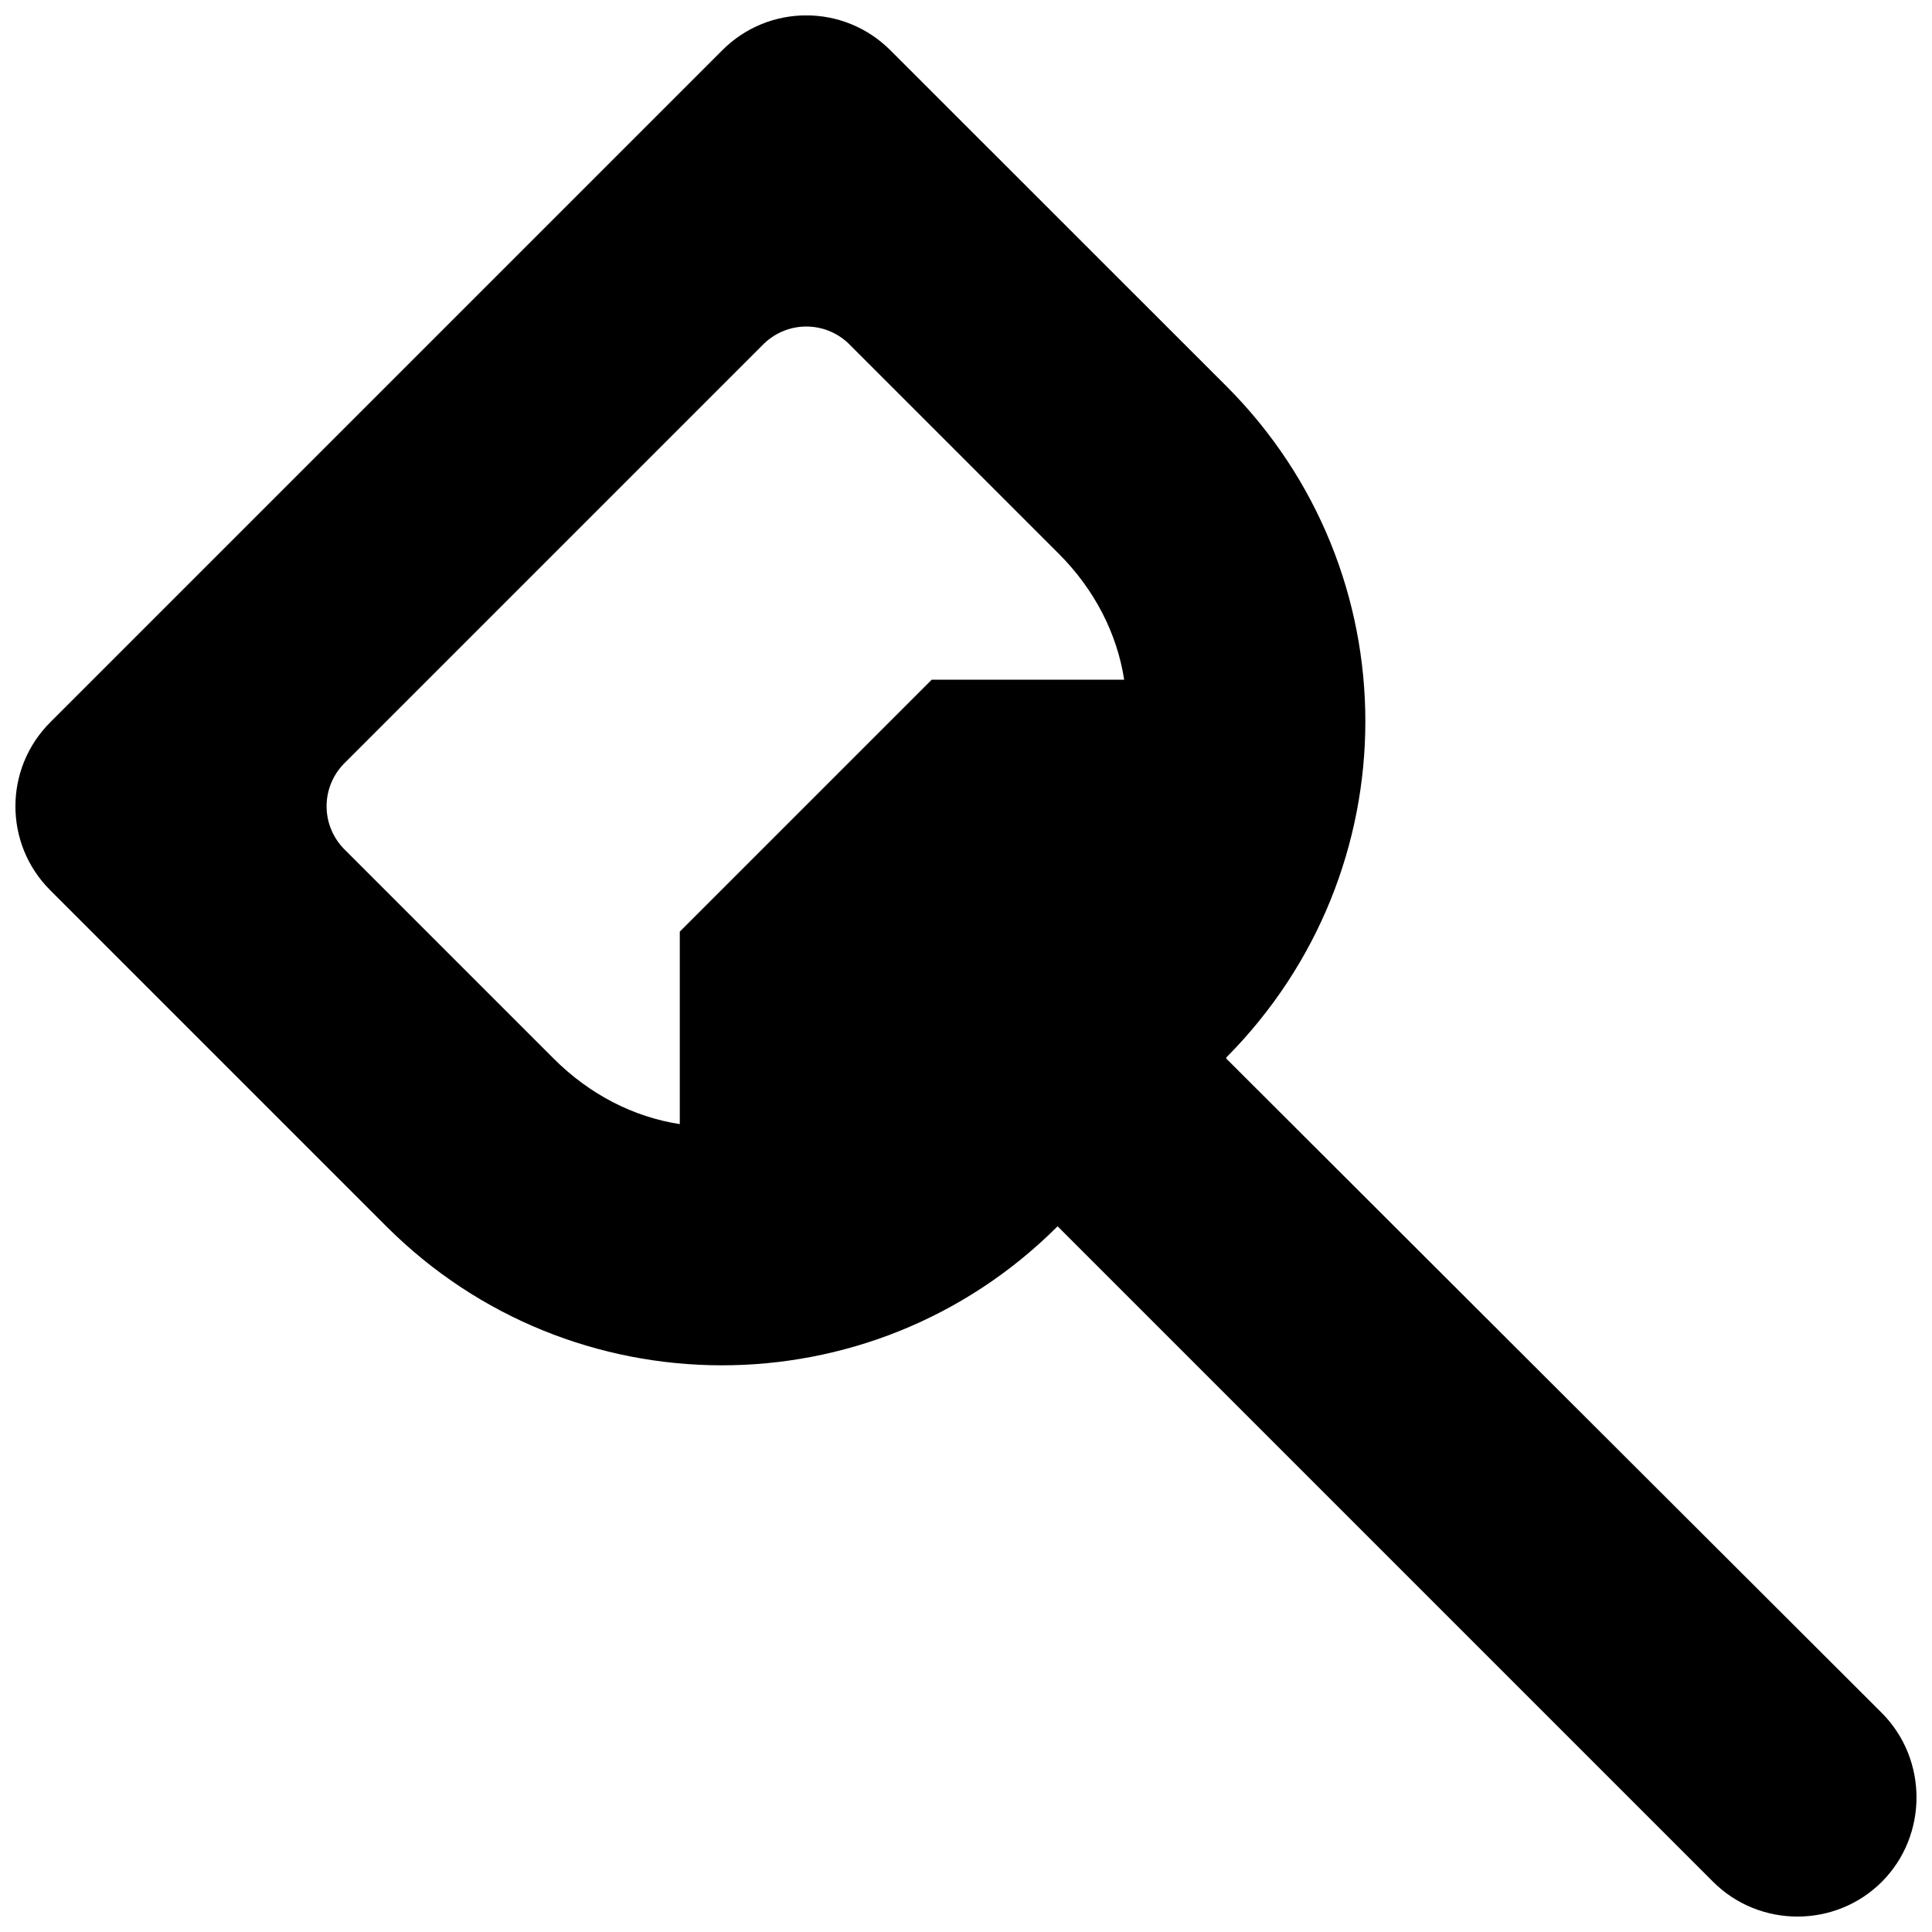 <?xml version="1.0" encoding="UTF-8"?>
<!-- Uploaded to: SVG Repo, www.svgrepo.com, Generator: SVG Repo Mixer Tools -->
<svg width="800px" height="800px" version="1.1" viewBox="144 144 512 512" xmlns="http://www.w3.org/2000/svg">
 <defs>
  <clipPath id="a">
   <path d="m148.09 148.09h503.81v503.81h-503.81z"/>
  </clipPath>
 </defs>
 <g clip-path="url(#a)">
  <path d="m642.71 597.96-173.72-173.41v-0.316c49.121-49.438 49.121-128.79 0-177.91l-89.047-89.016c-12.312-12.312-32.242-12.312-44.523 0l-178.1 178.1c-12.312 12.312-12.312 32.242 0 44.523l89.047 89.047c48.996 48.996 128.41 49.152 177.59 0.316l0.316-0.316 173.72 173.72c12.281 12.281 32.434 12.281 44.715 0 12.246-12.277 12.246-32.461-0.004-44.742zm-318.56-207.07v51.012c-12.281-1.891-23.93-7.871-33.379-17.32l-55.734-55.734c-5.984-6.297-5.984-16.059 0-22.355l111.47-111.47c6.297-5.984 16.059-5.984 22.355 0l55.734 55.734c9.445 9.445 15.43 21.098 17.32 33.379h-51.012z"/>
 </g>
</svg>